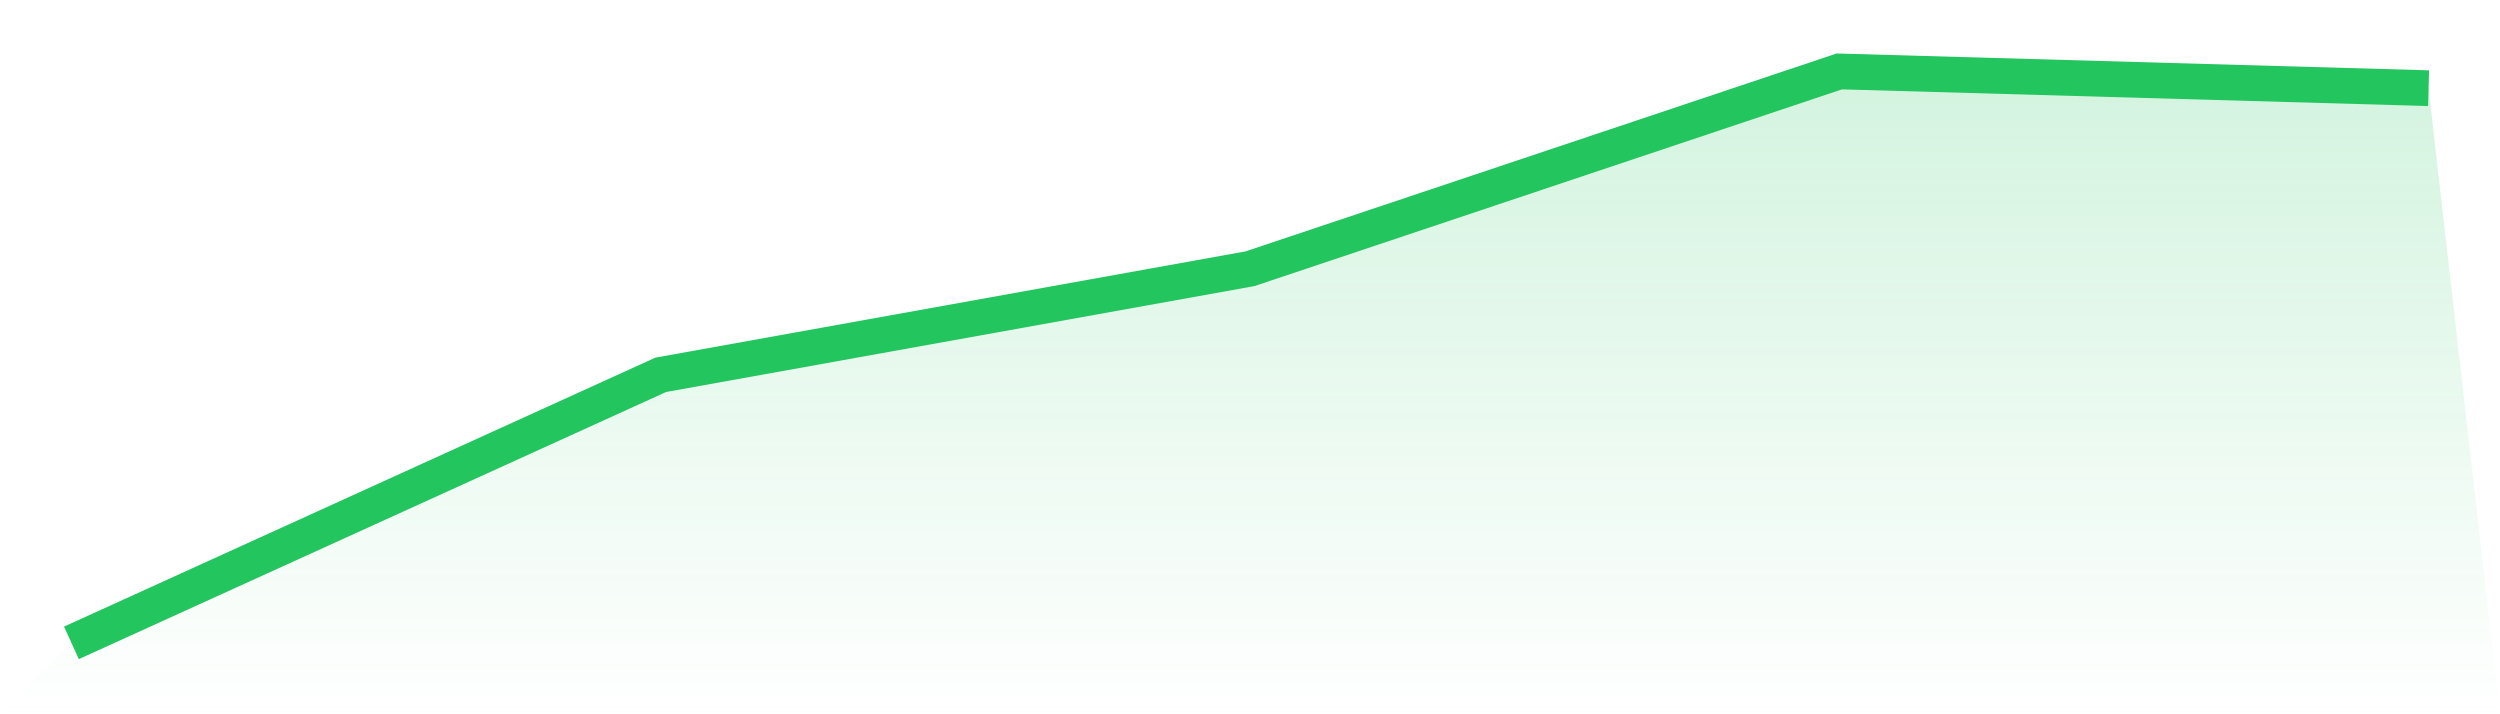 <svg viewBox="0 0 140 40" xmlns="http://www.w3.org/2000/svg">
<defs>
<linearGradient id="gradient" x1="0" x2="0" y1="0" y2="1">
<stop offset="0%" stop-color="#22c55e" stop-opacity="0.2"/>
<stop offset="100%" stop-color="#22c55e" stop-opacity="0"/>
</linearGradient>
</defs>
<path d="M4,36 L4,36 L37,20.99 L70,15.049 L103,4 L136,4.938 L140,40 L0,40 z" fill="url(#gradient)"/>
<path d="M4,36 L4,36 L37,20.99 L70,15.049 L103,4 L136,4.938" fill="none" stroke="#22c55e" stroke-width="2"/>
</svg>